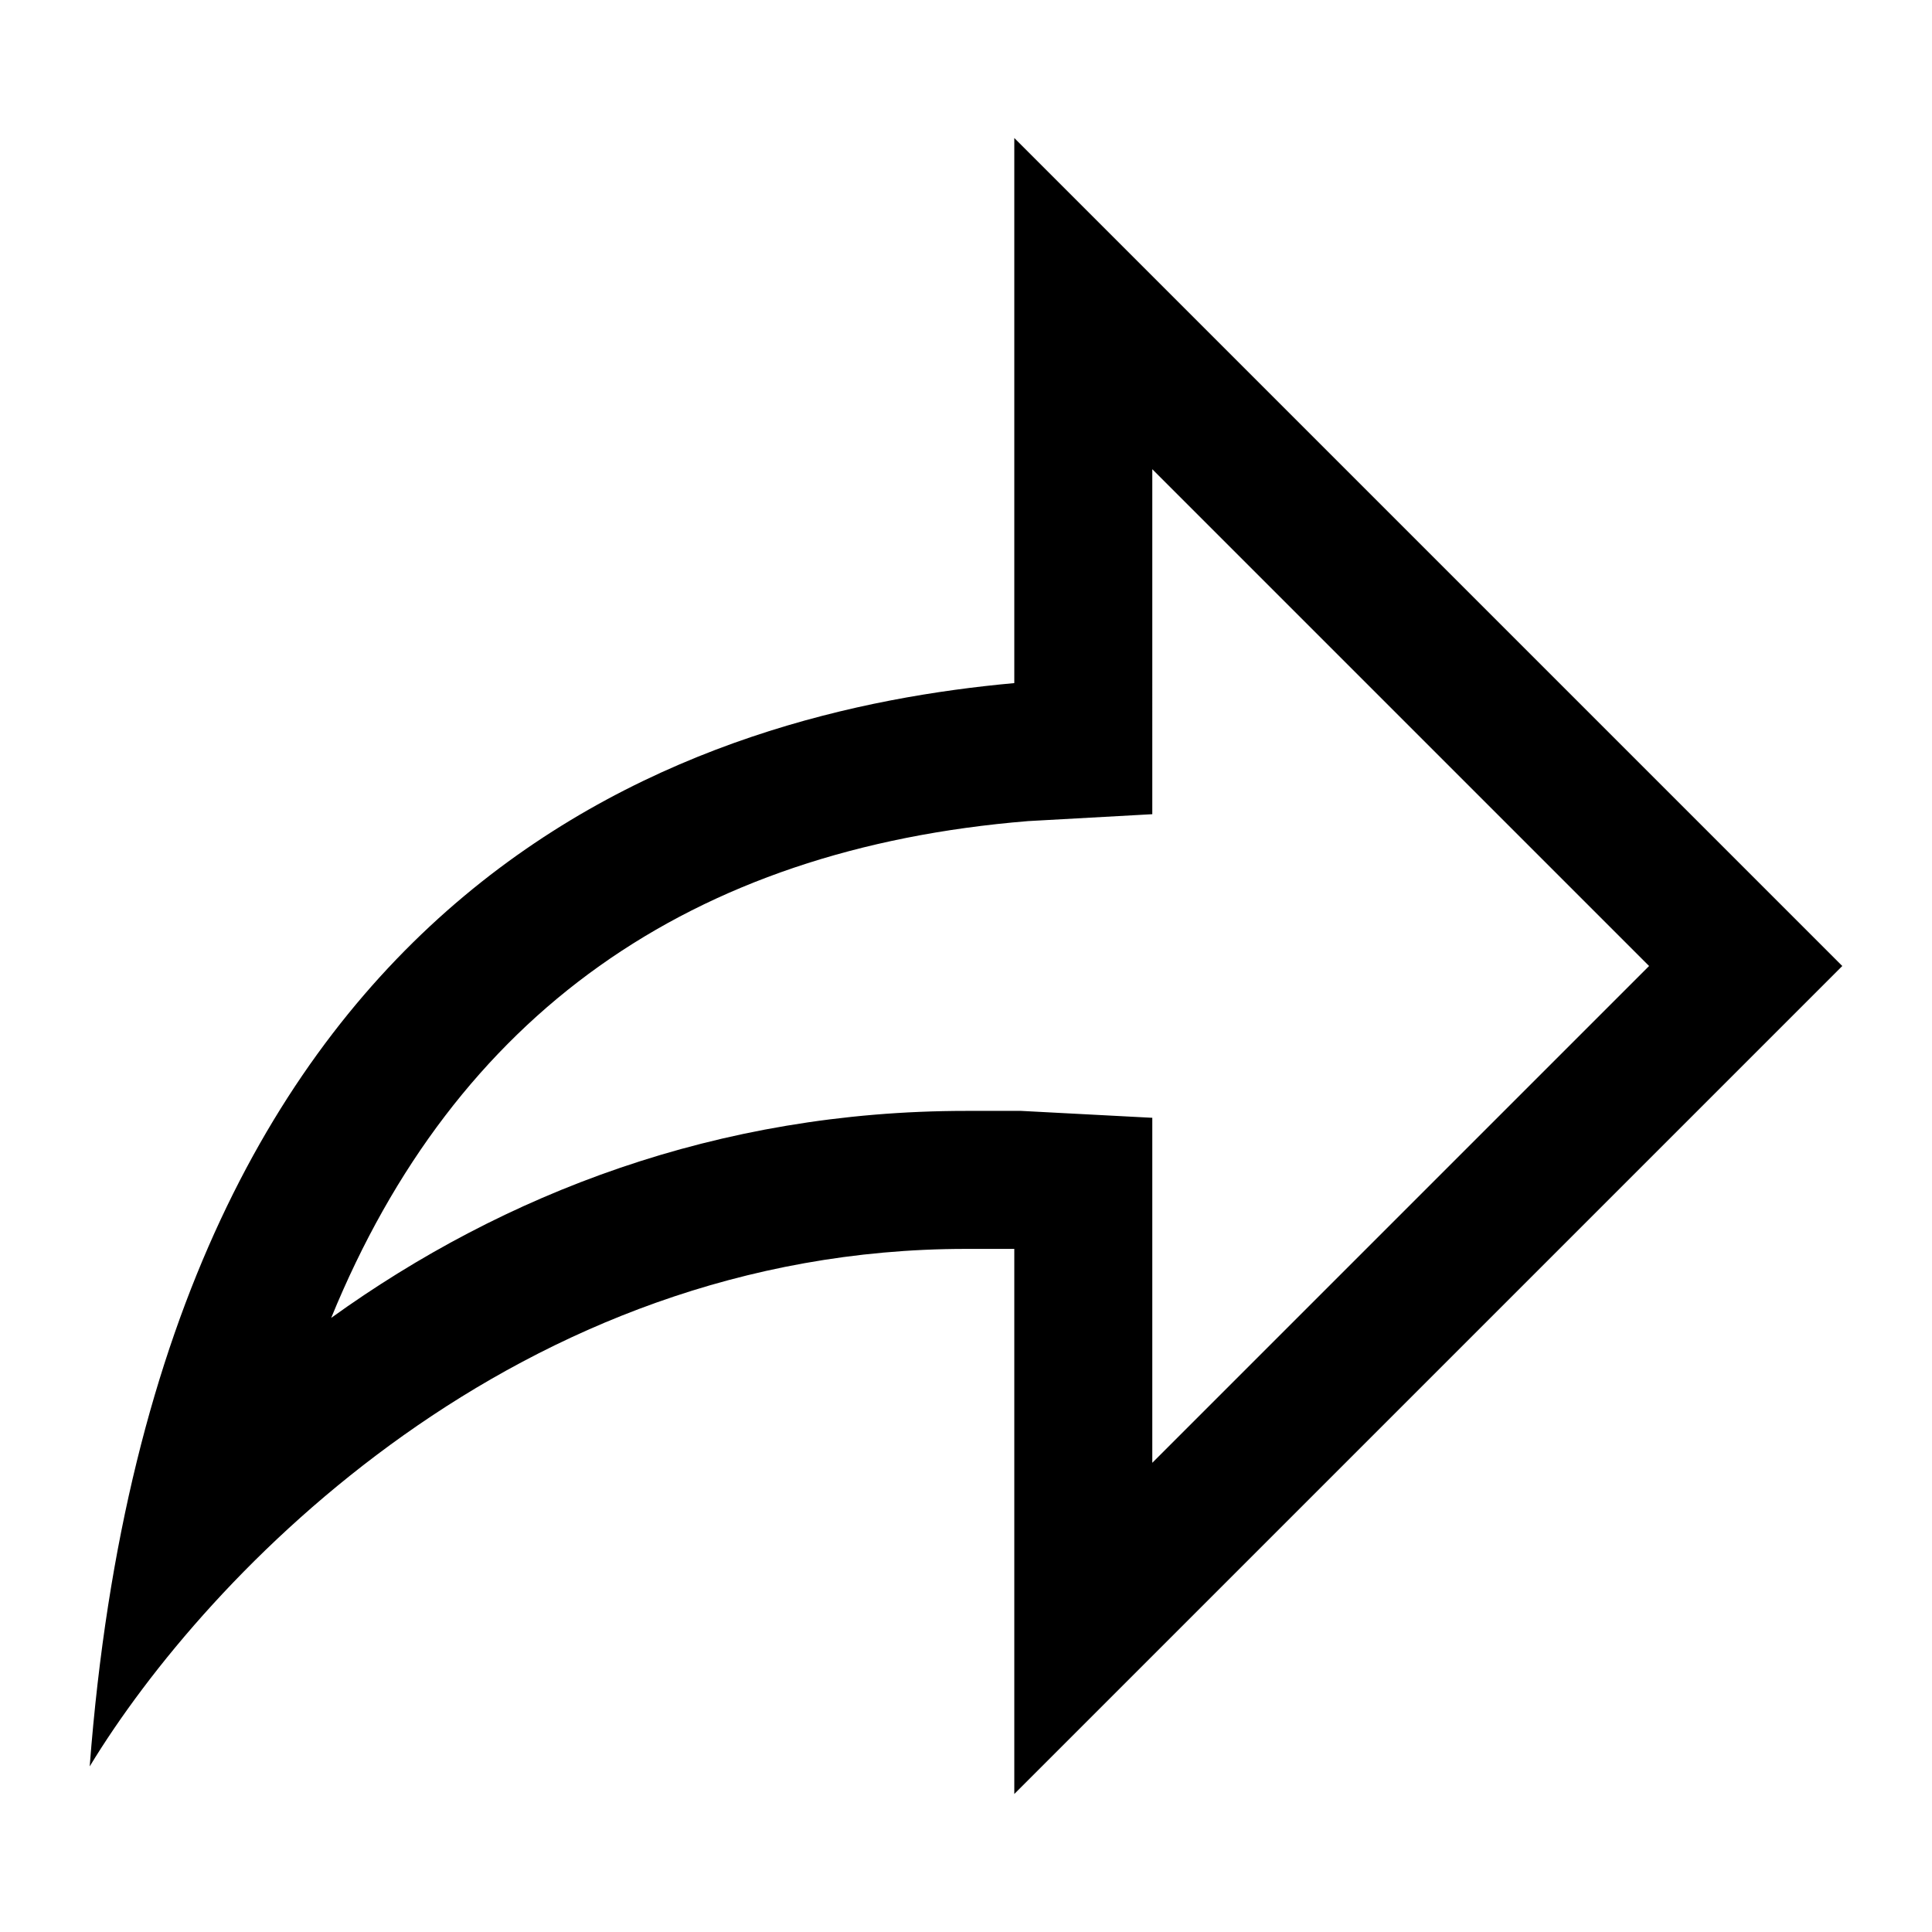 <?xml version="1.0" encoding="utf-8"?>
<!-- Generator: Adobe Illustrator 28.0.0, SVG Export Plug-In . SVG Version: 6.00 Build 0)  -->
<svg version="1.1" id="Layer_1" xmlns="http://www.w3.org/2000/svg" xmlns:xlink="http://www.w3.org/1999/xlink" x="0px" y="0px"
	 viewBox="0 0 28 28" style="enable-background:new 0 0 28 28;" xml:space="preserve">
<style type="text/css">
	.st0{fill:none;}
</style>
<g>
	<rect class="st0" width="28" height="28"/>
	<g>
		<path d="M16.7,6.8l7.2,7.2l-7.2,7.2v-3.1v-1.9l-1.9-0.1c-0.3,0-0.5,0-0.8,0c-3.6,0-6.7,1.2-9.2,3c1.8-4.4,5.2-6.8,10.1-7.2
			l1.8-0.1V9.9V6.8 M14.7,2v7.9c-4.4,0.4-12.4,2.6-13.4,15.7C3,22.8,7.5,18.1,14,18.1c0.2,0,0.5,0,0.7,0V26l12-12L14.7,2L14.7,2z"/>
	</g>
</g>
</svg>
